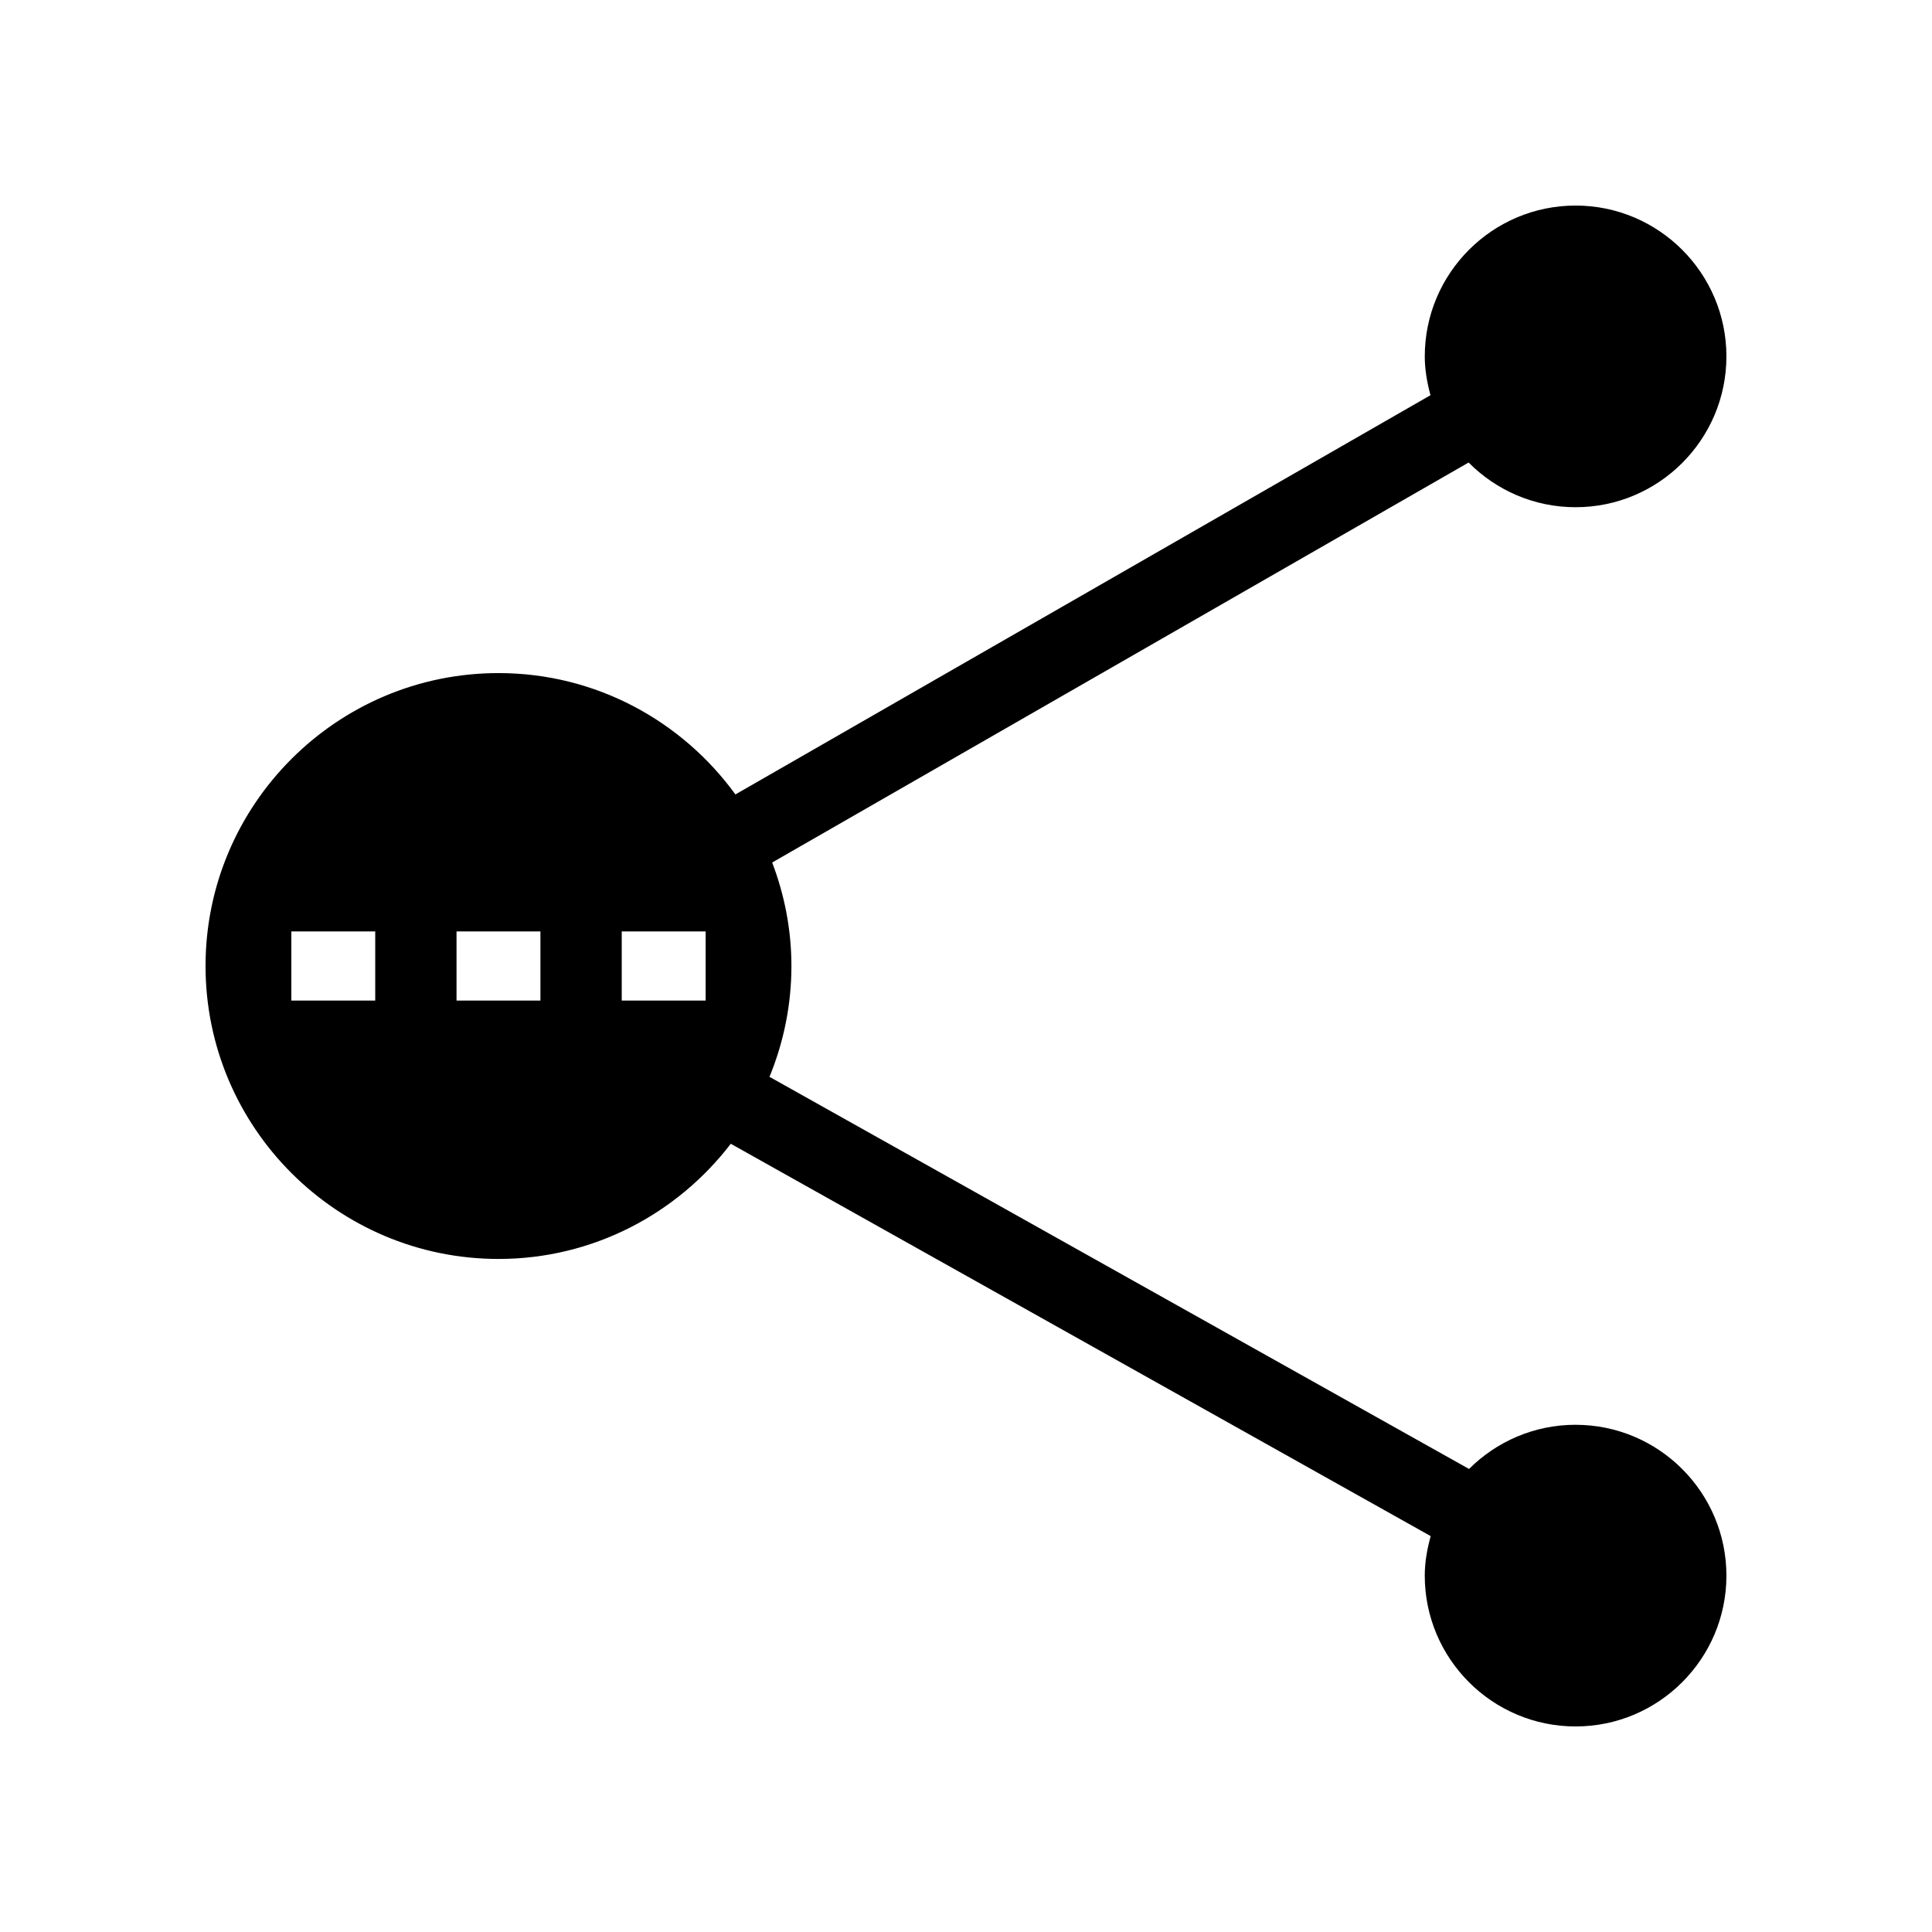 <?xml version="1.0" encoding="UTF-8"?>
<!-- Uploaded to: ICON Repo, www.iconrepo.com, Generator: ICON Repo Mixer Tools -->
<svg fill="#000000" width="800px" height="800px" version="1.1" viewBox="144 144 512 512" xmlns="http://www.w3.org/2000/svg">
 <path d="m561.55 521.58c-11.016 0-21 4.481-28.238 11.711l-185.39-103.92c3.723-9.07 5.812-18.98 5.812-29.375 0-9.664-1.855-18.883-5.098-27.422l184.56-106c7.246 7.305 17.273 11.844 28.352 11.844 22.043 0 39.969-17.93 39.969-39.969 0-22.043-17.93-39.973-39.969-39.973-22.043 0-39.969 17.93-39.969 39.973 0 3.578 0.625 6.984 1.512 10.285l-184.2 105.8c-14.121-19.445-36.969-32.16-62.785-32.16-42.812 0-77.637 34.824-77.637 77.629 0 42.809 34.824 77.633 77.637 77.633 25.082 0 47.359-12.008 61.559-30.523l185.48 103.97c-0.918 3.359-1.57 6.828-1.57 10.477 0.004 22.035 17.93 39.969 39.973 39.969 22.039 0 39.969-17.934 39.969-39.969 0-22.043-17.93-39.973-39.969-39.973zm-318.11-112.42h-22.23v-18.32h22.23zm43.777 0h-22.23v-18.32h22.23zm43.789 0h-22.238v-18.32h22.238z"/>
</svg>